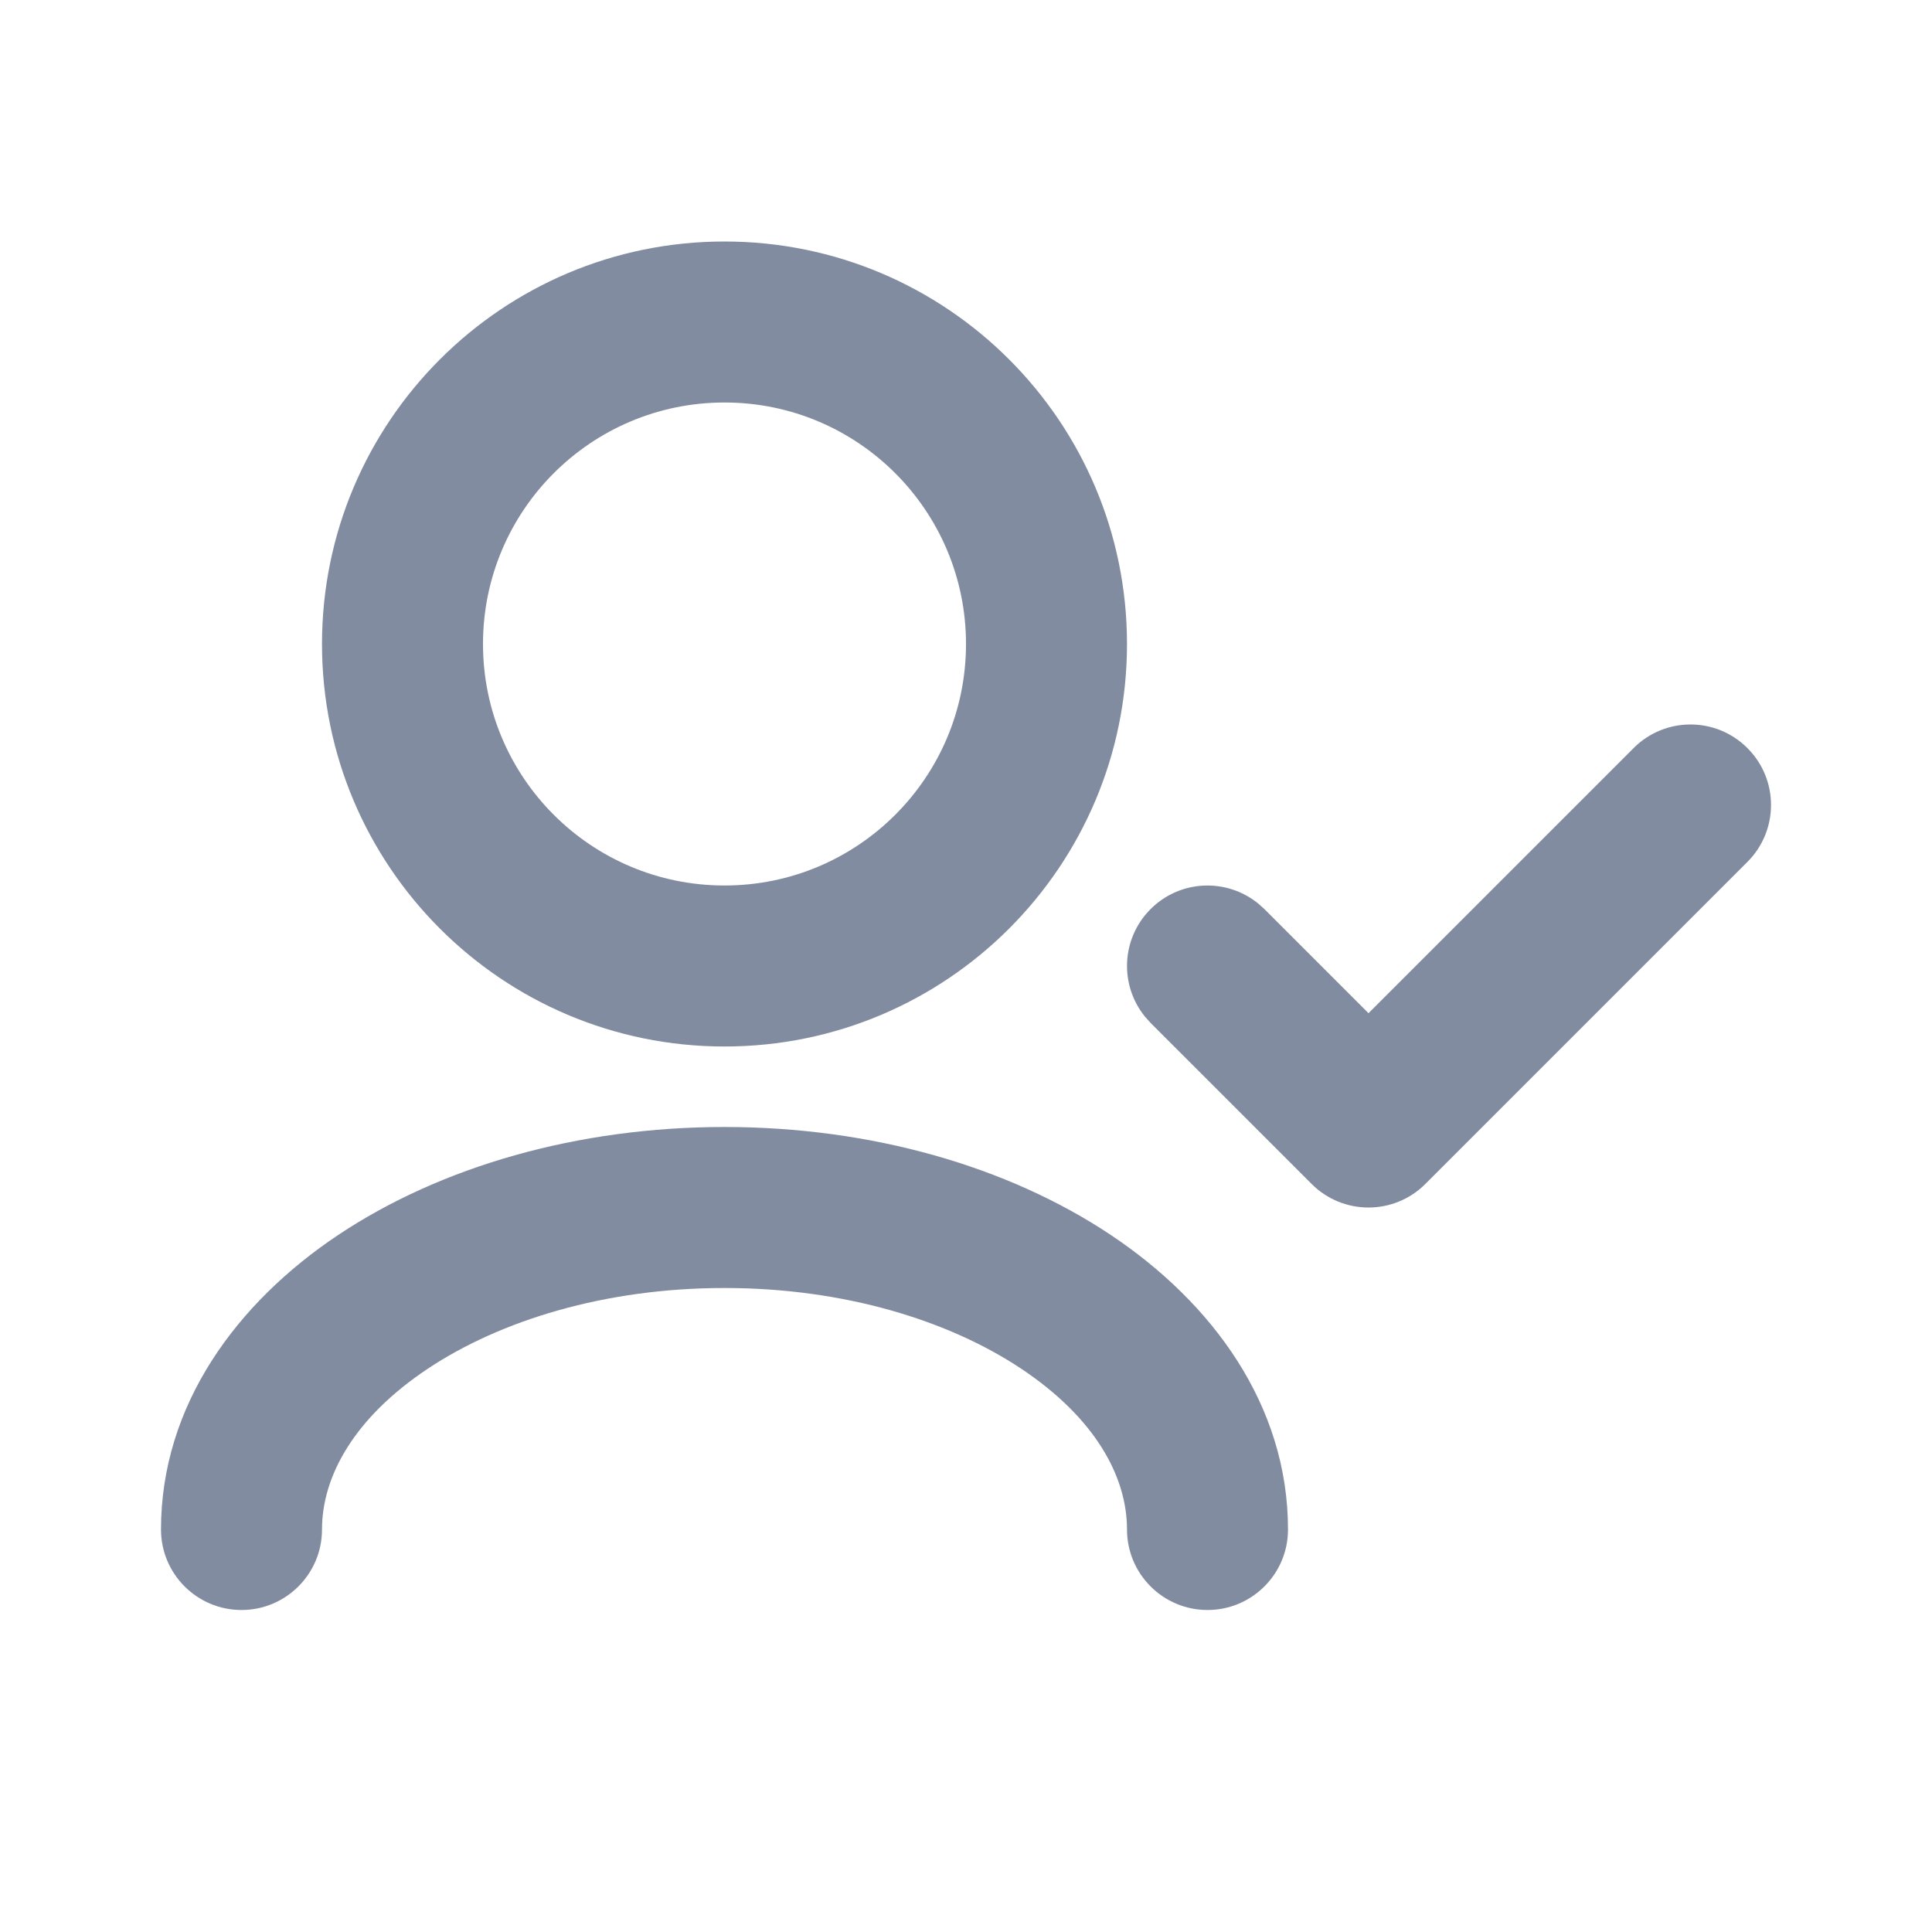 <?xml version="1.0" encoding="UTF-8"?> <svg xmlns="http://www.w3.org/2000/svg" width="24" height="24" viewBox="0 0 24 24" fill="none"><path d="M14 19C14 18.334 13.595 17.609 12.688 17.004C11.787 16.404 10.487 16 9 16C7.513 16 6.213 16.404 5.312 17.004C4.405 17.609 4 18.334 4 19C4 19.552 3.552 20 3 20C2.448 20 2 19.552 2 19C2 17.457 2.939 16.183 4.203 15.34C5.475 14.492 7.173 14 9 14C10.827 14 12.525 14.492 13.797 15.34C15.061 16.183 16 17.457 16 19C16 19.552 15.552 20 15 20C14.448 20 14 19.552 14 19ZM20.293 9.293C20.683 8.902 21.317 8.902 21.707 9.293C22.098 9.683 22.098 10.316 21.707 10.707L17.707 14.707C17.317 15.098 16.683 15.098 16.293 14.707L14.293 12.707L14.225 12.631C13.904 12.238 13.927 11.659 14.293 11.293C14.659 10.927 15.238 10.904 15.631 11.225L15.707 11.293L17 12.586L20.293 9.293ZM12 8C12 6.343 10.657 5 9 5C7.343 5 6 6.343 6 8C6 9.657 7.343 11 9 11C10.657 11 12 9.657 12 8ZM14 8C14 10.761 11.761 13 9 13C6.239 13 4 10.761 4 8C4 5.239 6.239 3 9 3C11.761 3 14 5.239 14 8Z" fill="#828CA1"></path></svg> 